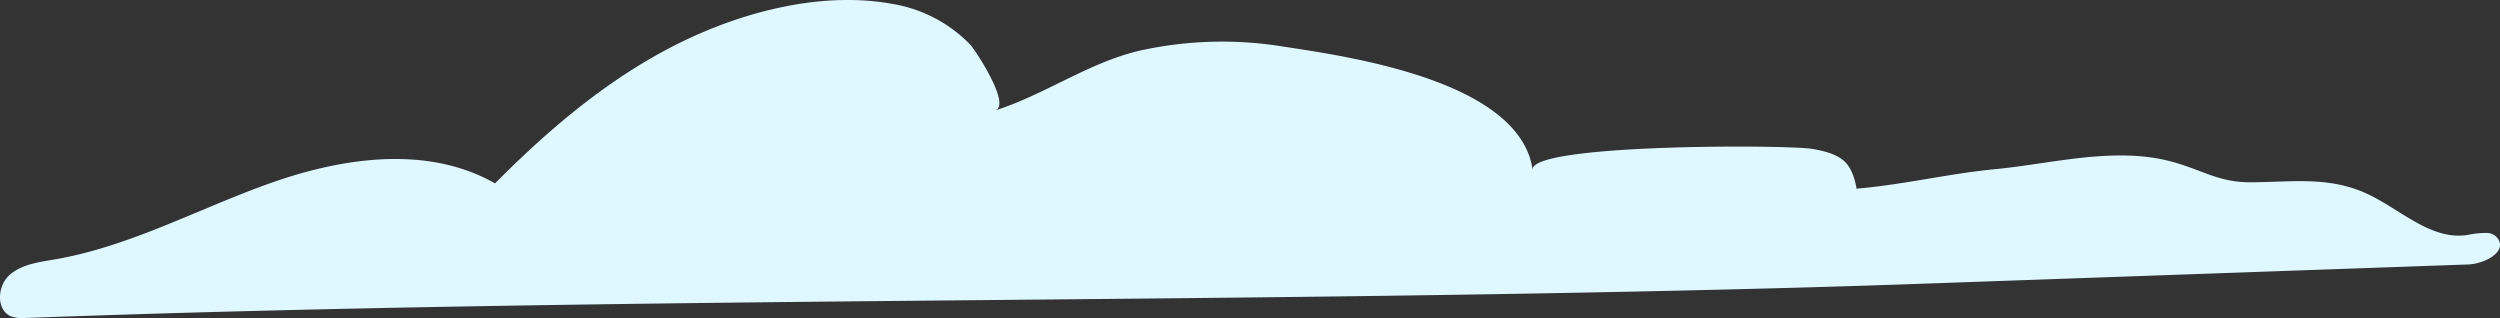 <svg xmlns="http://www.w3.org/2000/svg" width="507.479" height="64.566" viewBox="0 0 507.479 64.566">
  <rect x="0" y="0" width="507.479" height="64.566" fill="#333333" stroke="none"/>
  <defs>
    <style>
      .cls-1 {
        fill: #dff8ff;
      }
    </style>
  </defs>
  <path id="Path_23199" data-name="Path 23199" class="cls-1" d="M717.37,47.283a18.682,18.682,0,0,0-3.988.422c-7.347,1.1-13.478-5.139-20.2-8.307-7.777-3.665-15.412-2.437-23.631-2.394-6.7.035-9.778-2.455-16.11-4.177-11.561-3.144-24.274.4-35.888,1.515-9.418.9-18.783,3.176-28.139,3.953-.3-1.87-1.062-4.427-2.655-5.724-1.765-1.434-4.086-1.946-6.32-2.344-4.784-.852-57.617-1.1-56.791,4.293-.07-.457-.122-.907-.233-1.376C519.409,16.431,487.2,11.582,473.2,9.482a77.15,77.15,0,0,0-29.576.864c-10.342,2.522-18.992,8.856-29.082,12.082,3.388-1.082-4.063-12.349-5.055-13.388A28.489,28.489,0,0,0,393.74.8c-13.655-2.51-28.782,1.178-41.155,6.916-15,6.957-27.9,17.762-39.543,29.509-13.553-7.728-30.635-5.328-45.349-.143s-28.666,12.937-44.04,15.581c-3.278.564-6.829.995-9.266,3.255s-2.612,7.126.486,8.333a7.313,7.313,0,0,0,2.935.294c119.526-4.389,239.07-2.859,358.639-6.128q12.687-.345,25.373-.791l111.755-3.944c3.266-.116,7.844-2.475,6.055-5.206a2.772,2.772,0,0,0-2.26-1.192" transform="translate(-212.552 0)"/>
</svg>
